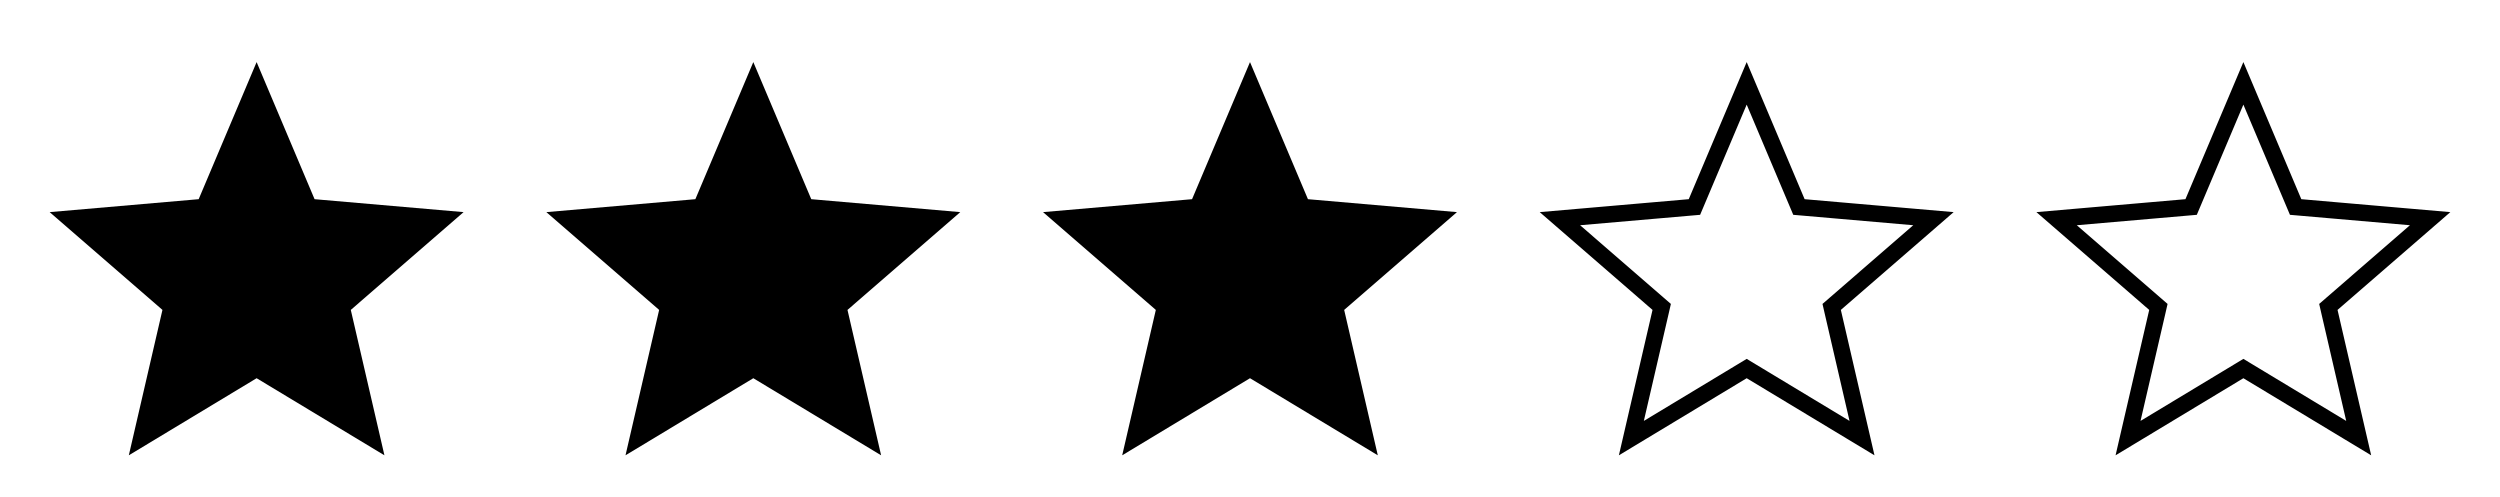 <svg width="151" height="30" viewBox="0 0 151 30" fill="none" xmlns="http://www.w3.org/2000/svg">
<path d="M7.781 27.5L9.812 18.719L3 12.812L12 12.031L15.5 3.75L19 12.031L28 12.812L21.188 18.719L23.219 27.5L15.5 22.844L7.781 27.5Z" fill="black"/>
<path d="M37.781 27.5L39.812 18.719L33 12.812L42 12.031L45.5 3.75L49 12.031L58 12.812L51.188 18.719L53.219 27.5L45.5 22.844L37.781 27.5Z" fill="black"/>
<path d="M67.781 27.5L69.812 18.719L63 12.812L72 12.031L75.5 3.75L79 12.031L88 12.812L81.188 18.719L83.219 27.5L75.5 22.844L67.781 27.5Z" fill="black"/>
<path d="M108.539 12.226L108.656 12.503L108.957 12.529L116.78 13.208L110.86 18.341L110.633 18.538L110.7 18.831L112.465 26.462L105.758 22.416L105.5 22.26L105.242 22.416L98.534 26.462L100.3 18.831L100.367 18.538L100.14 18.341L94.219 13.208L102.043 12.529L102.344 12.503L102.461 12.226L105.5 5.034L108.539 12.226Z" stroke="black"/>
<path d="M138.539 12.226L138.656 12.503L138.957 12.529L146.78 13.208L140.86 18.341L140.633 18.538L140.7 18.831L142.465 26.462L135.758 22.416L135.5 22.26L135.242 22.416L128.534 26.462L130.3 18.831L130.367 18.538L130.14 18.341L124.219 13.208L132.043 12.529L132.344 12.503L132.461 12.226L135.5 5.034L138.539 12.226Z" stroke="black"/>
</svg>
